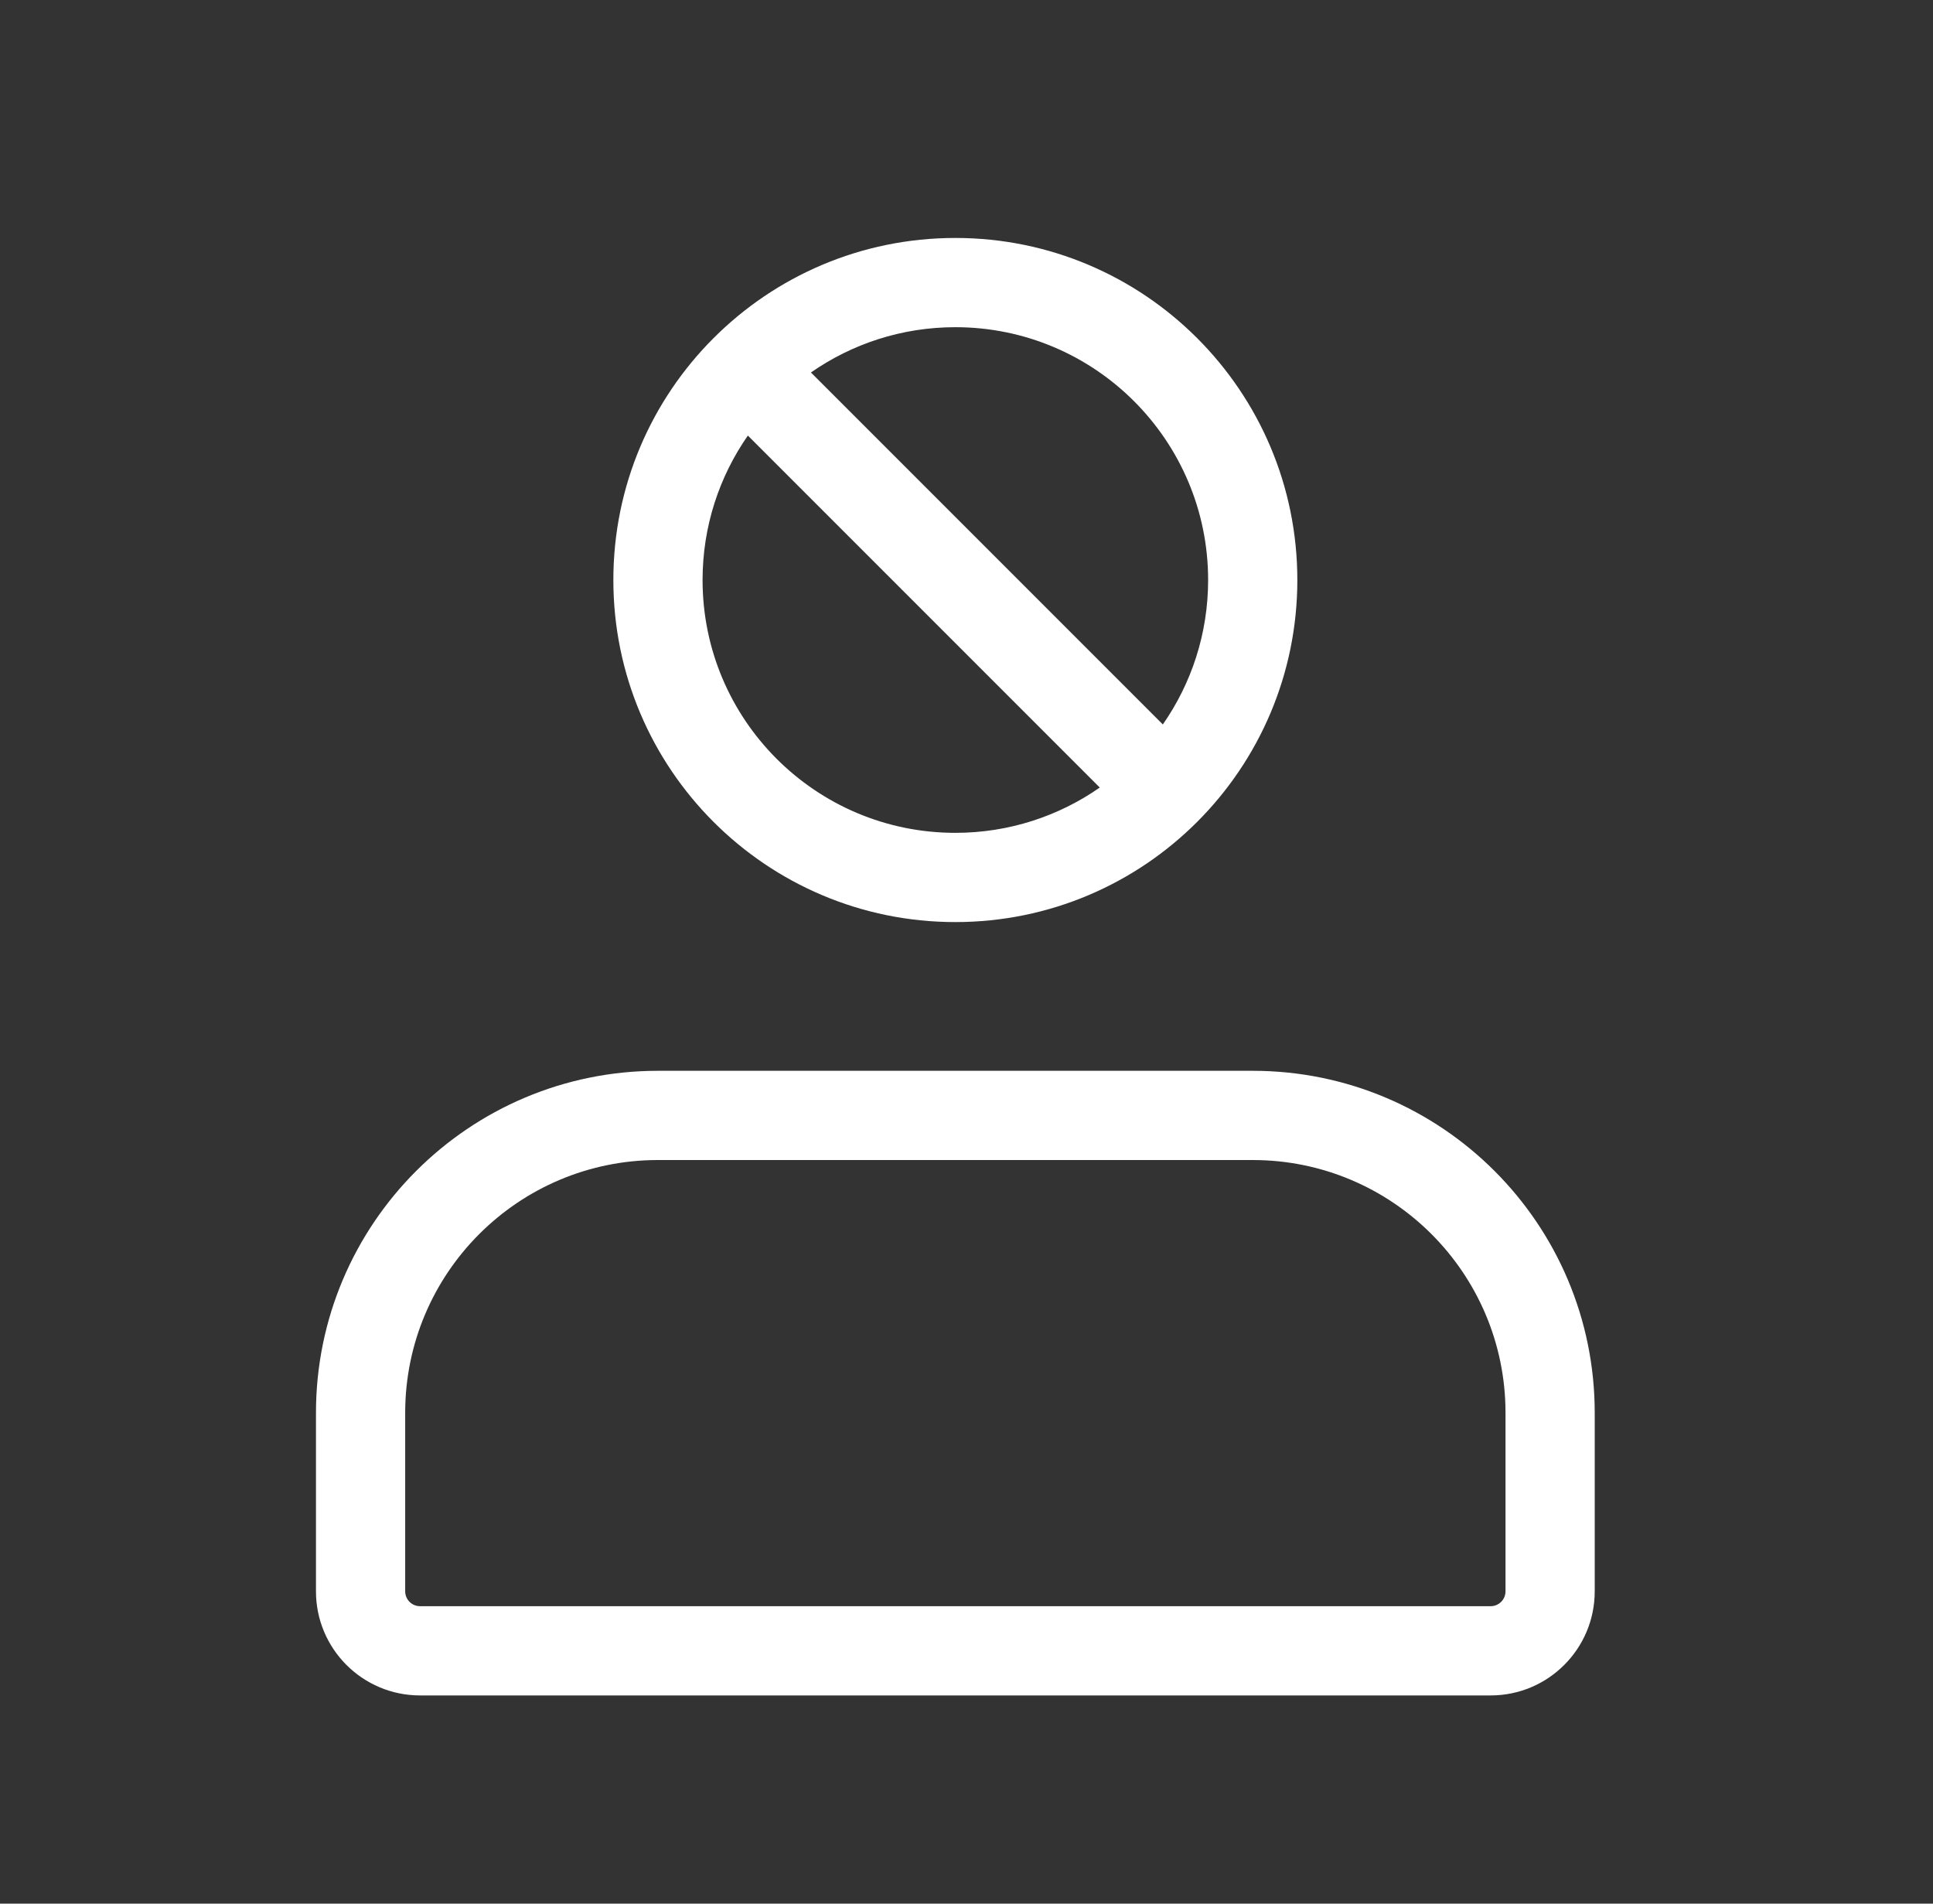 <svg width="65" height="64" viewBox="0 0 65 64" fill="none" xmlns="http://www.w3.org/2000/svg">
<rect x="0" y="0" width="65" height="64" fill="#333333" stroke="none"/>
<path fill-rule="evenodd" clip-rule="evenodd" d="M20.625 19.5C20.625 13.149 25.774 8 32.125 8C38.476 8 43.625 13.149 43.625 19.5C43.625 25.851 38.476 31 32.125 31C25.774 31 20.625 25.851 20.625 19.5ZM32.125 11C30.32 11 28.646 11.563 27.269 12.523L39.102 24.356C40.062 22.979 40.625 21.305 40.625 19.5C40.625 14.806 36.819 11 32.125 11ZM23.625 19.5C23.625 17.695 24.188 16.021 25.148 14.644L36.981 26.477C35.604 27.437 33.93 28 32.125 28C27.431 28 23.625 24.194 23.625 19.5Z" fill="#FFFFFF"/>
<path fill-rule="evenodd" clip-rule="evenodd" d="M22.125 36C15.774 36 10.625 41.149 10.625 47.5V53.5C10.625 55.433 12.192 57 14.125 57H50.125C52.058 57 53.625 55.433 53.625 53.5V47.5C53.625 41.149 48.476 36 42.125 36H22.125ZM13.625 47.5C13.625 42.806 17.431 39 22.125 39H42.125C46.819 39 50.625 42.806 50.625 47.5V53.5C50.625 53.776 50.401 54 50.125 54H14.125C13.849 54 13.625 53.776 13.625 53.5V47.5Z" fill="#FFFFFF"/>
</svg>
